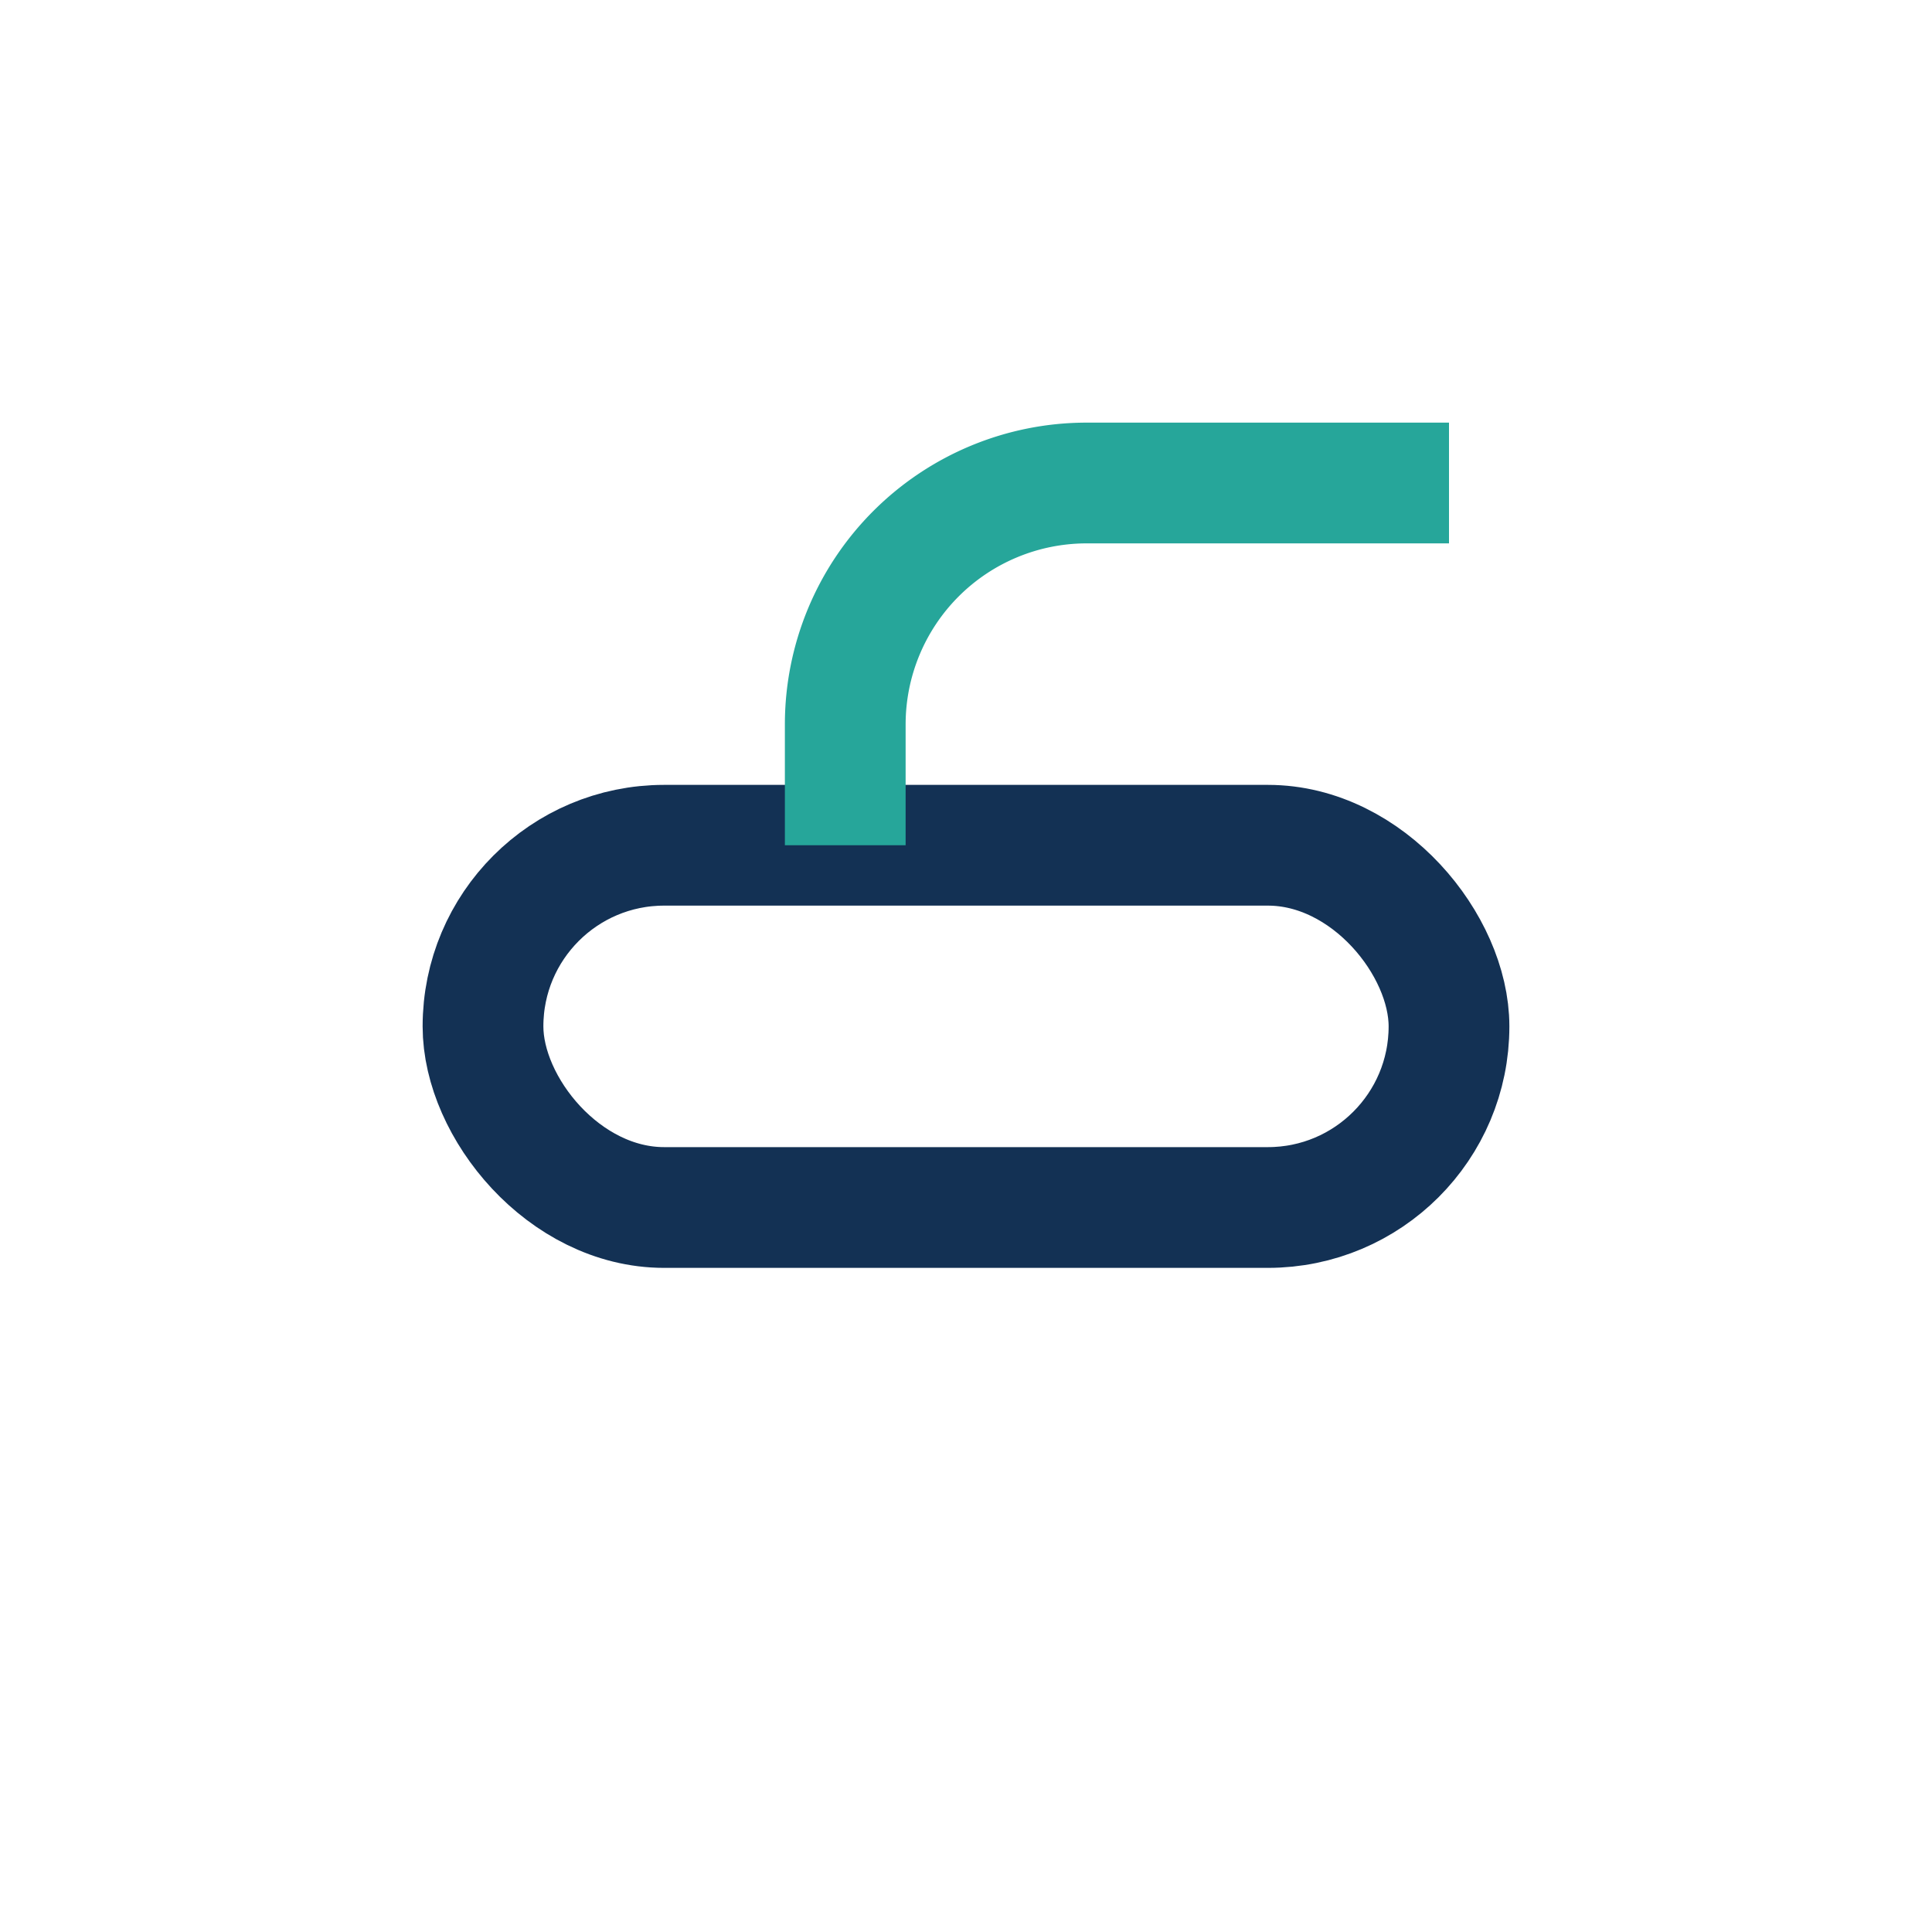 <?xml version="1.0" encoding="UTF-8"?>
<svg xmlns="http://www.w3.org/2000/svg" width="32" height="32" viewBox="0 0 32 32"><rect x="8" y="14" width="16" height="6" rx="3" stroke="#133154" stroke-width="2" fill="none"/><path d="M14 14v-2a4 4 0 0 1 4-4h6" stroke="#26A69A" stroke-width="2" fill="none"/></svg>